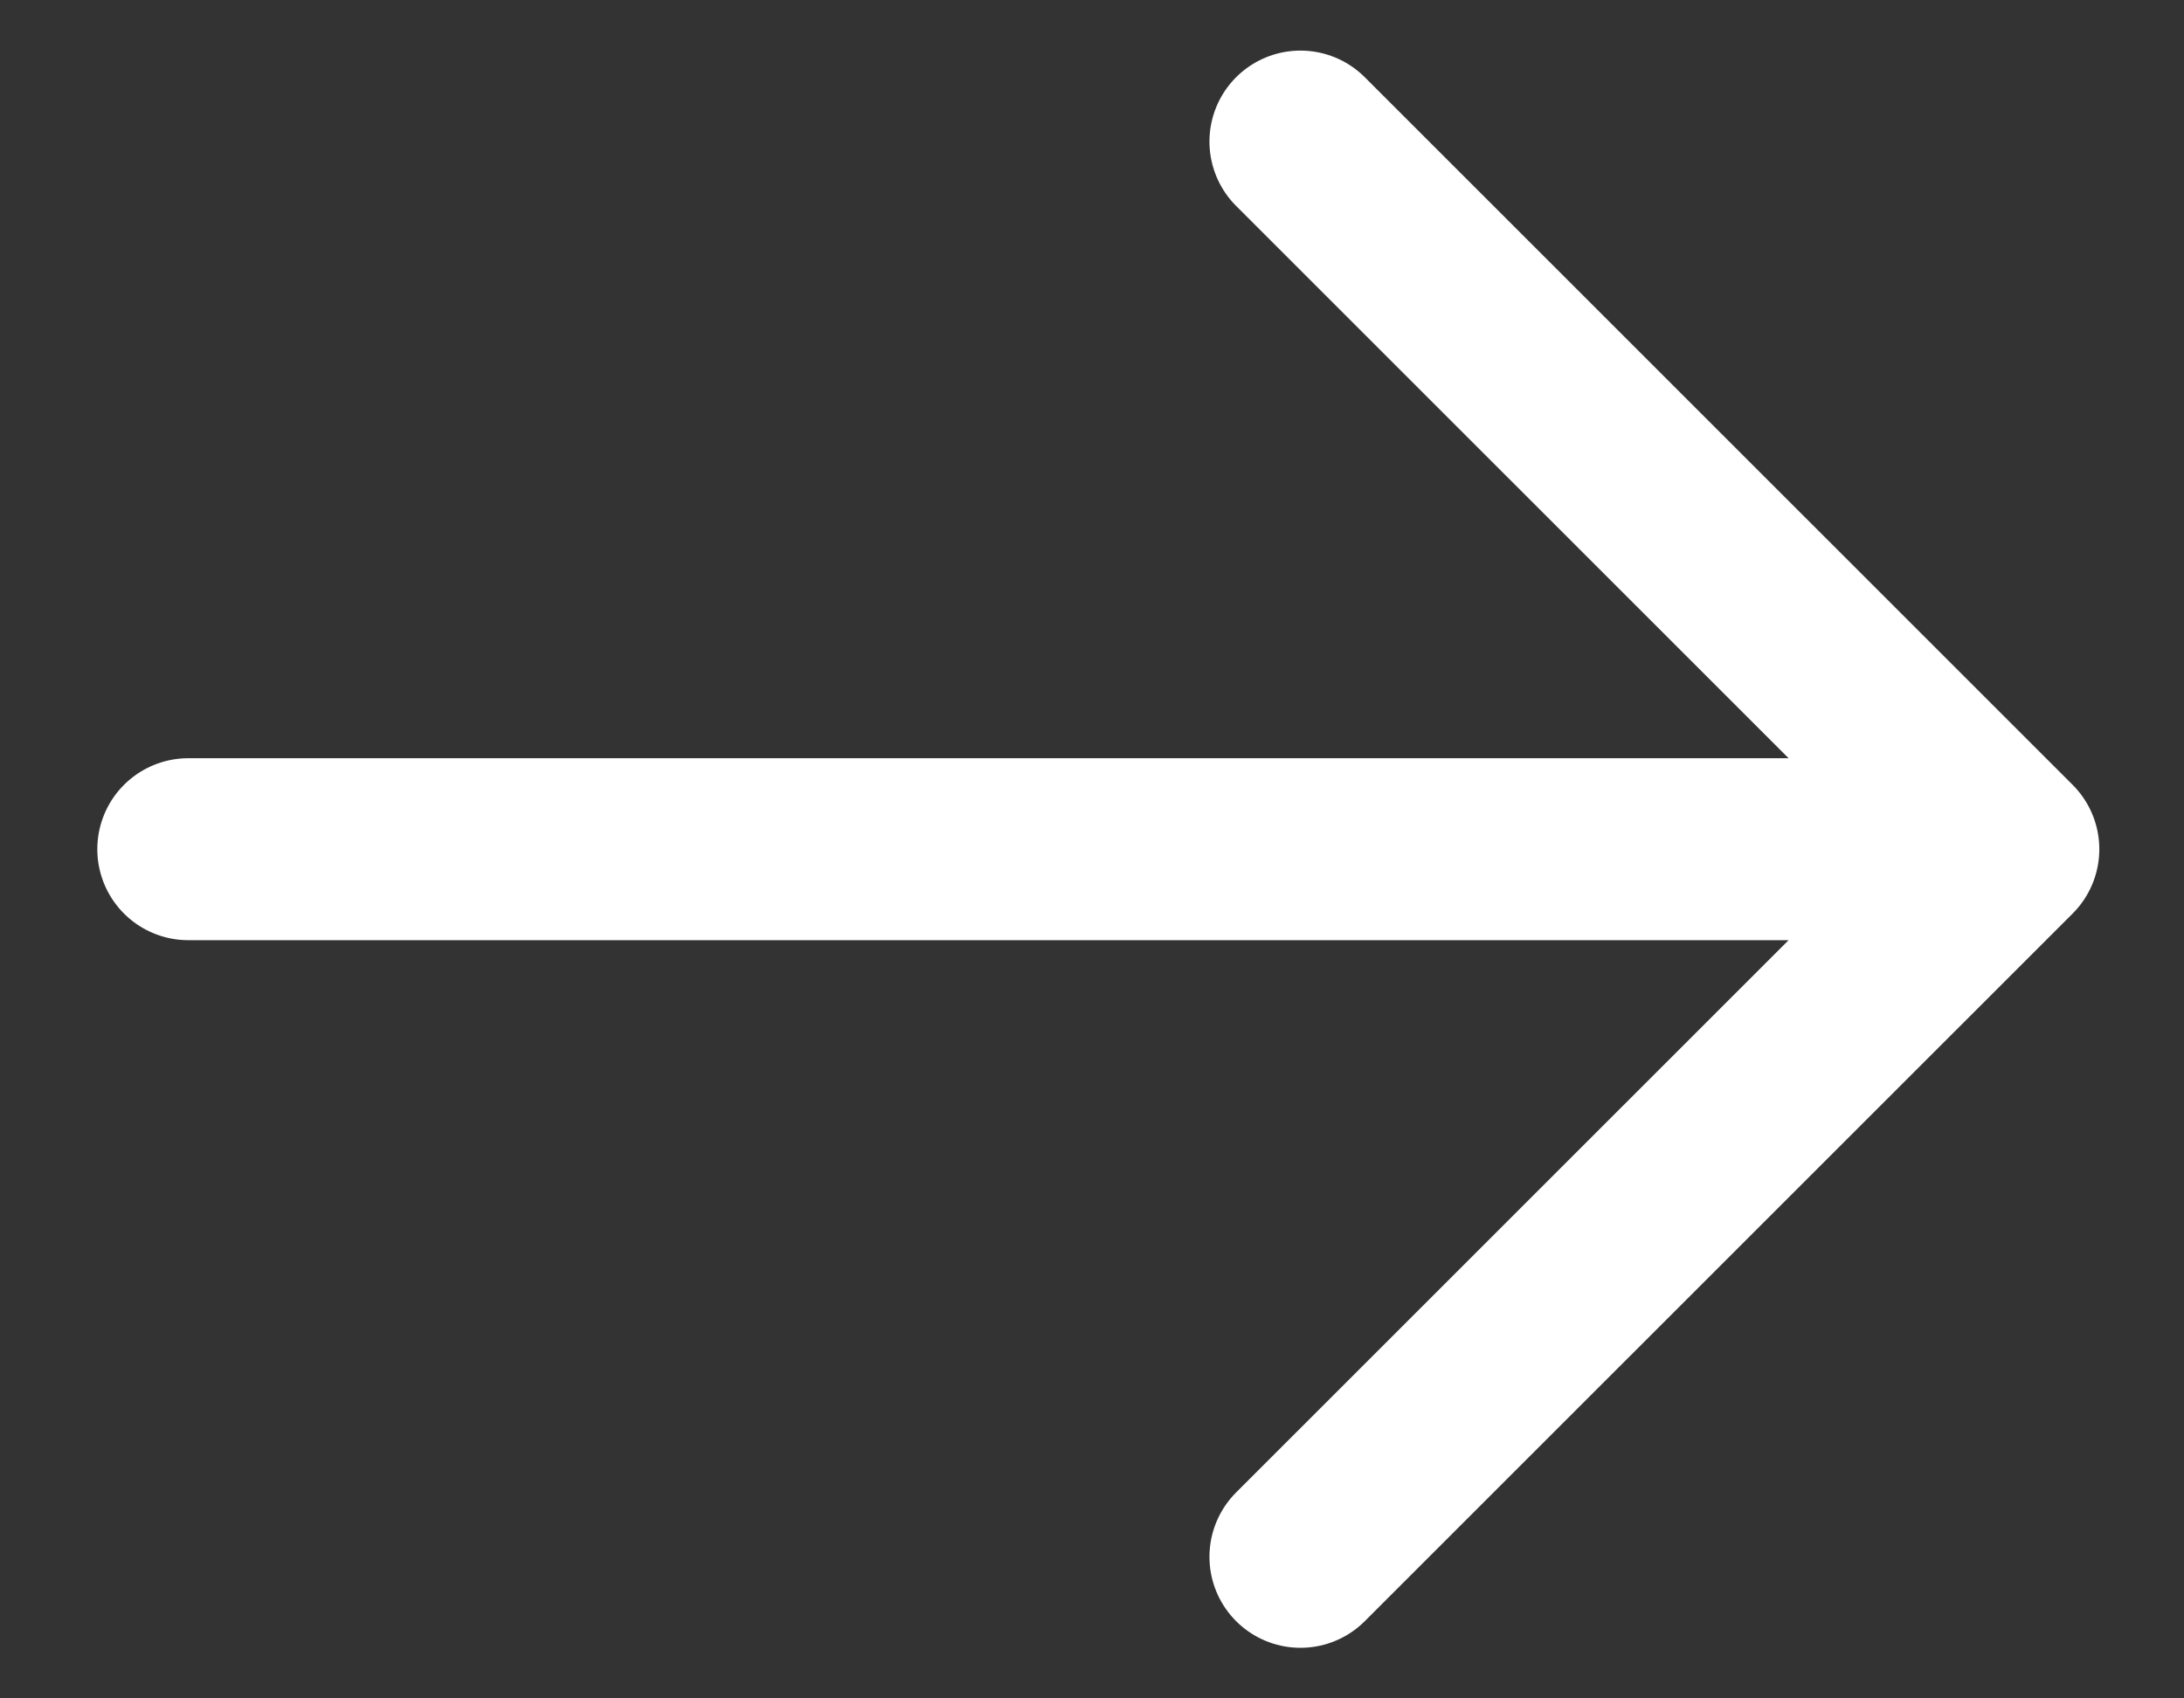 <svg width="18" height="14" viewBox="0 0 18 14" fill="none" xmlns="http://www.w3.org/2000/svg">
<rect x="0" y="0" width="18" height="14" fill="#333333" stroke="none"/>
<path d="M10.718 1.167L16.552 7M16.552 7L10.718 12.833M16.552 7L1.552 7" stroke="white" stroke-width="1.5" stroke-linecap="round" stroke-linejoin="round"/>
</svg>
